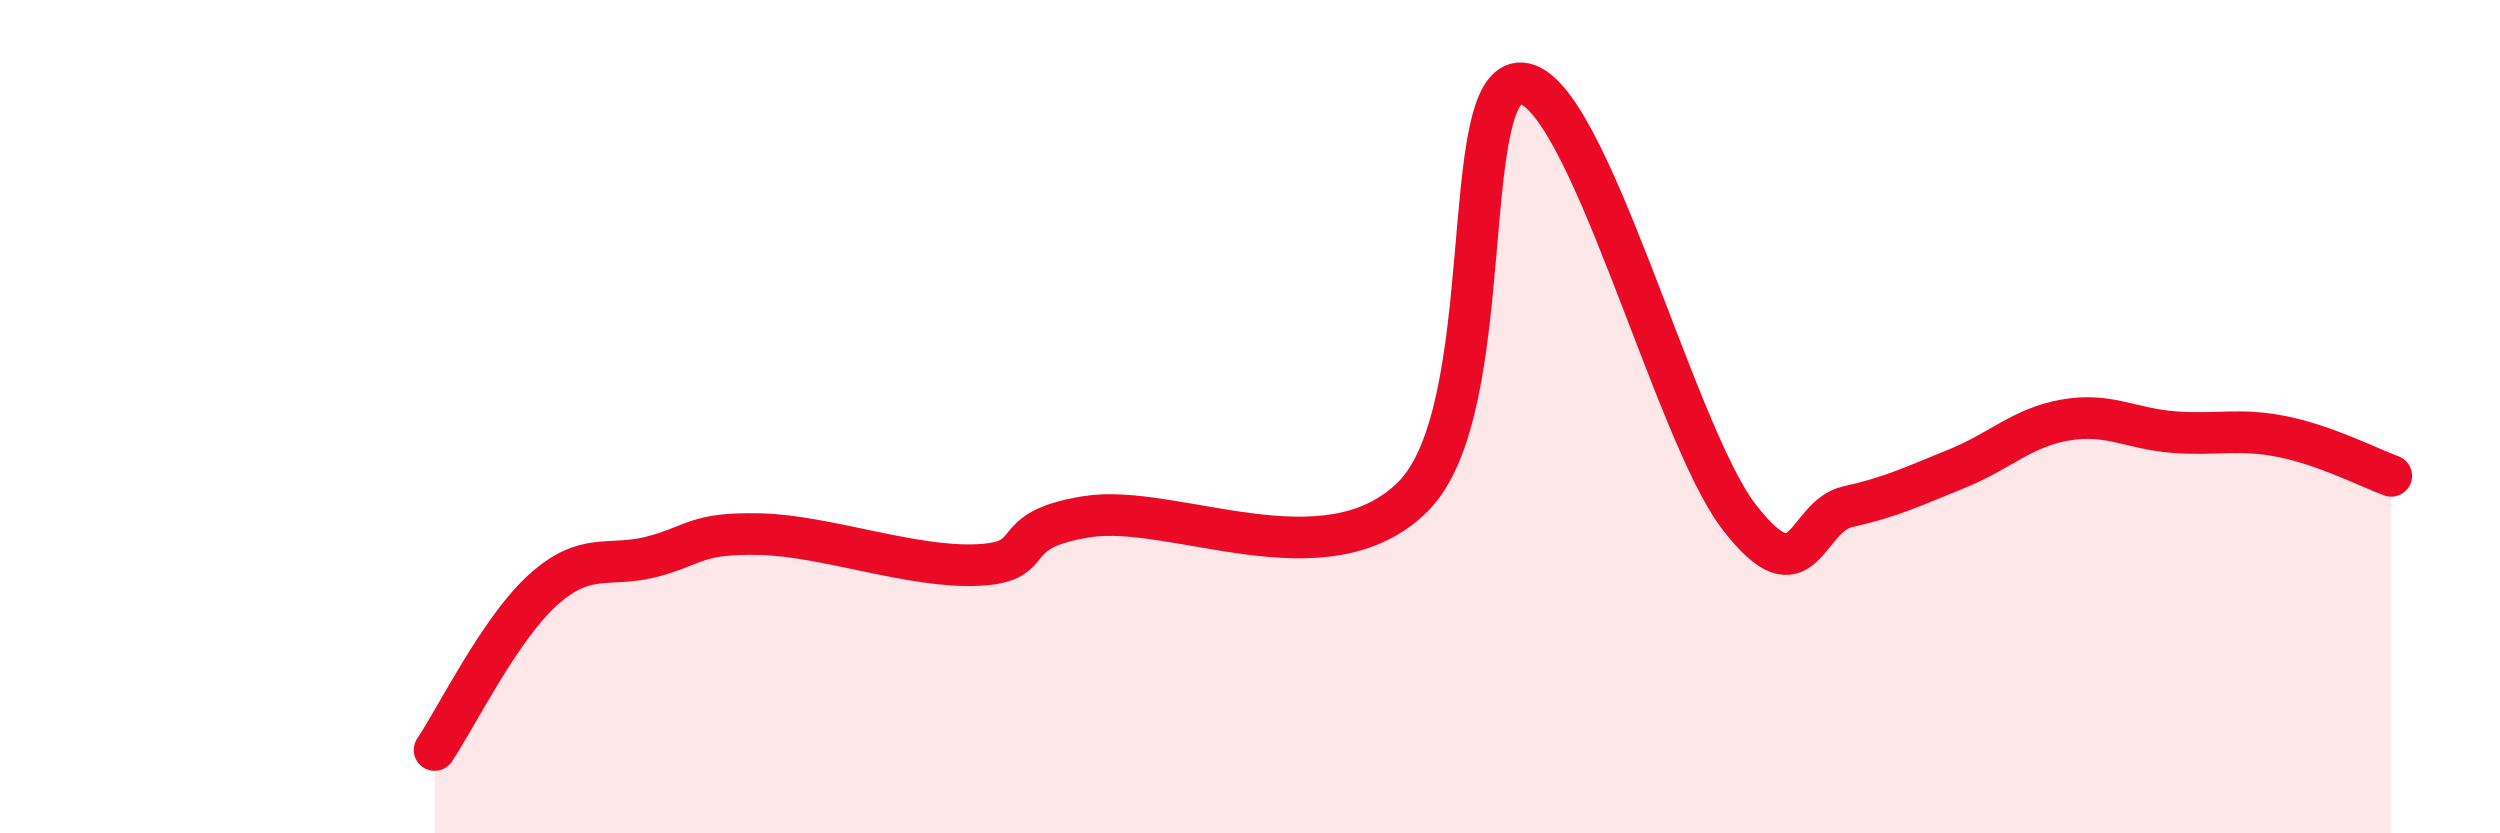 
    <svg width="60" height="20" viewBox="0 0 60 20" xmlns="http://www.w3.org/2000/svg">
      <path
        d="M 10.43,18 C 10.95,17.23 12,15.08 13.04,14.15 C 14.08,13.22 14.61,13.63 15.65,13.36 C 16.69,13.09 16.69,12.78 18.26,12.82 C 19.83,12.86 21.91,13.64 23.48,13.56 C 25.05,13.48 24,12.73 26.09,12.4 C 28.18,12.07 31.82,14 33.91,11.92 C 36,9.84 34.95,1.9 36.52,2 C 38.09,2.1 40.17,10.38 41.74,12.41 C 43.31,14.44 43.31,12.39 44.35,12.16 C 45.39,11.93 45.92,11.67 46.96,11.25 C 48,10.83 48.53,10.26 49.57,10.08 C 50.61,9.9 51.13,10.29 52.17,10.37 C 53.21,10.45 53.74,10.27 54.78,10.48 C 55.82,10.69 56.87,11.23 57.39,11.42L57.39 20L10.43 20Z"
        fill="#EB0A25"
        opacity="0.1"
        stroke-linecap="round"
        stroke-linejoin="round"
      />
      <path
        d="M 10.43,18 C 10.95,17.23 12,15.08 13.04,14.15 C 14.08,13.22 14.61,13.63 15.65,13.36 C 16.69,13.09 16.69,12.78 18.26,12.82 C 19.83,12.86 21.91,13.64 23.48,13.56 C 25.05,13.48 24,12.73 26.09,12.4 C 28.18,12.07 31.82,14 33.91,11.92 C 36,9.84 34.95,1.9 36.52,2 C 38.09,2.1 40.17,10.38 41.74,12.41 C 43.31,14.44 43.31,12.39 44.35,12.16 C 45.39,11.93 45.92,11.67 46.96,11.25 C 48,10.83 48.53,10.26 49.57,10.08 C 50.61,9.9 51.13,10.29 52.17,10.37 C 53.21,10.45 53.74,10.27 54.78,10.48 C 55.82,10.69 56.87,11.23 57.39,11.42"
        stroke="#EB0A25"
        stroke-width="1"
        fill="none"
        stroke-linecap="round"
        stroke-linejoin="round"
      />
    </svg>
  